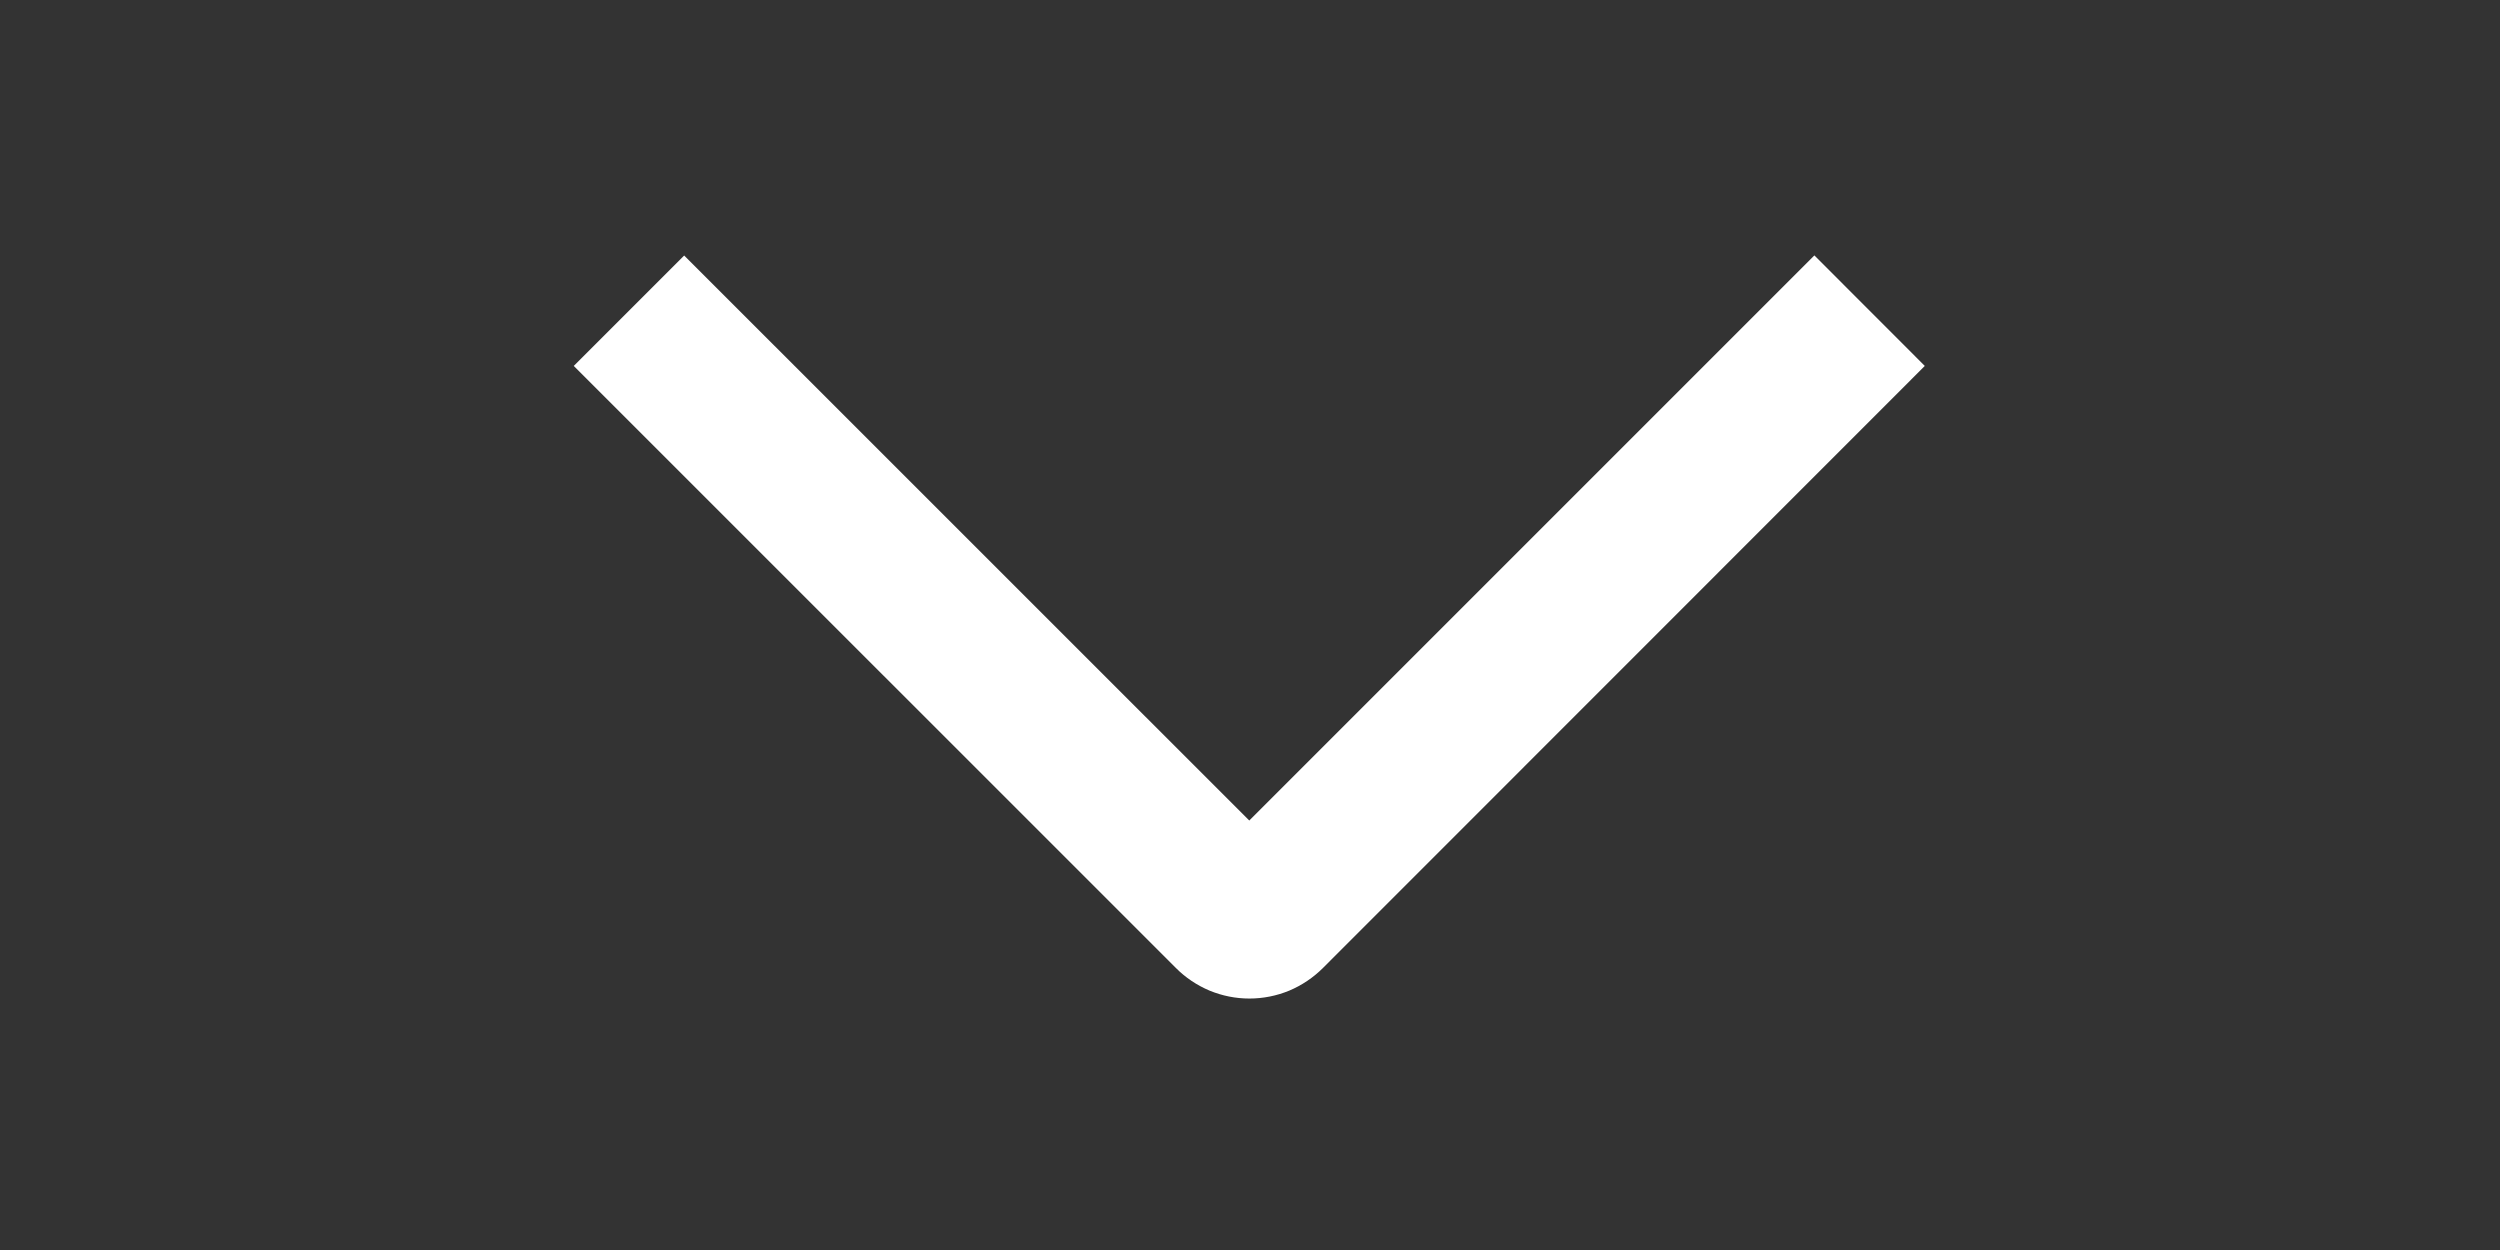 <svg width="24" height="12" viewBox="0 0 24 12" fill="none" xmlns="http://www.w3.org/2000/svg">
<rect x="0" y="0" width="24" height="12" fill="#333333" stroke="none"/>
<g clip-path="url(#clip0_6101_1577)">
<path d="M17.418 2.452L18.478 3.513L12.701 9.292C12.608 9.385 12.498 9.459 12.377 9.51C12.256 9.56 12.126 9.586 11.994 9.586C11.863 9.586 11.733 9.56 11.612 9.51C11.491 9.459 11.38 9.385 11.288 9.292L5.508 3.513L6.568 2.453L11.993 7.877L17.418 2.452Z" fill="white"/>
</g>
<defs>
<clipPath id="clip0_6101_1577">
<rect width="12" height="24" fill="white" transform="translate(24 1.04907e-06) rotate(90)"/>
</clipPath>
</defs>
</svg>
